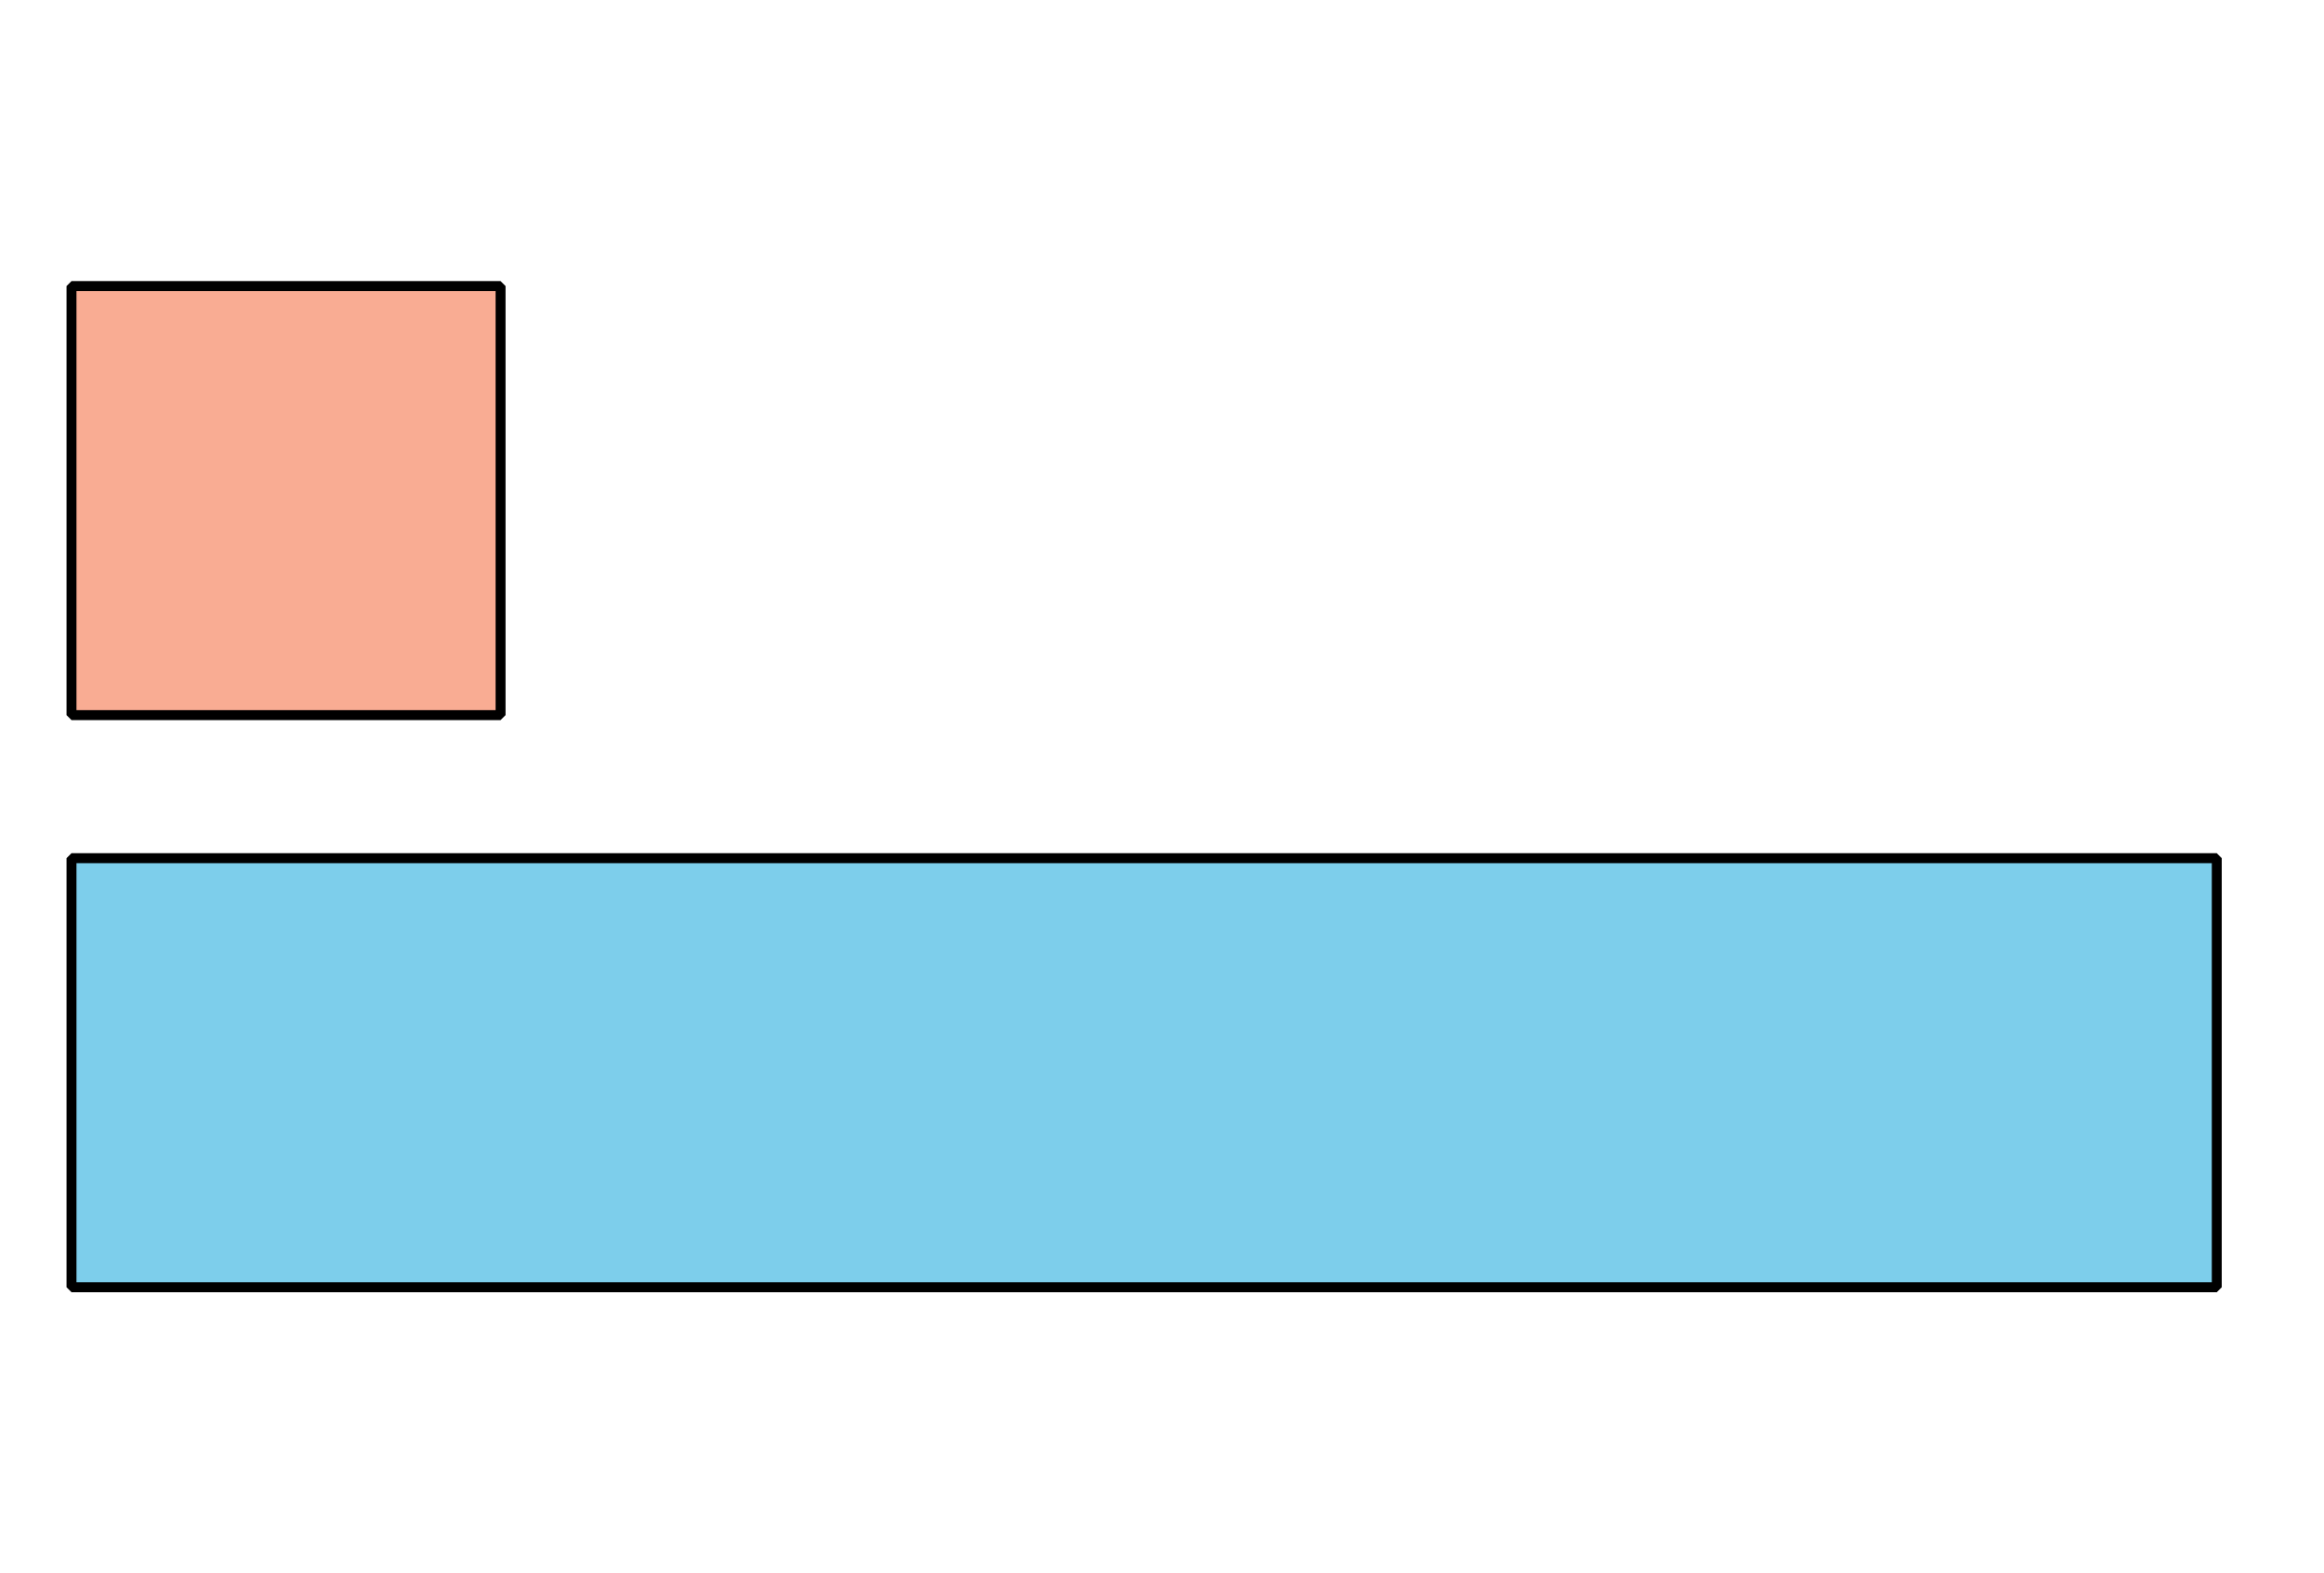 <?xml version='1.0' encoding='UTF-8'?>
<!-- This file was generated by dvisvgm 2.1.3 -->
<svg height='158.401pt' version='1.1' viewBox='-72 -72 234 158.401' width='234pt' xmlns='http://www.w3.org/2000/svg' xmlns:xlink='http://www.w3.org/1999/xlink'>
<defs>
<clipPath id='clip1'>
<path d='M-72 86.402V-72H162.003V86.402ZM162.003 -72'/>
</clipPath>
</defs>
<g id='page1'>
<path clip-path='url(#clip1)' d='M-64.801 57.602V14.402H151.203V57.602Z' fill='#7dceeb'/>
<path clip-path='url(#clip1)' d='M-64.801 57.602V14.402H151.203V57.602Z' fill='none' stroke='#000000' stroke-linejoin='bevel' stroke-miterlimit='10.037' stroke-width='1'/>
<path clip-path='url(#clip1)' d='M-64.801 0V-43.199H-21.598V0Z' fill='#f9ac93'/>
<path clip-path='url(#clip1)' d='M-64.801 0V-43.199H-21.598V0Z' fill='none' stroke='#000000' stroke-linejoin='bevel' stroke-miterlimit='10.037' stroke-width='1'/>
</g>
</svg>